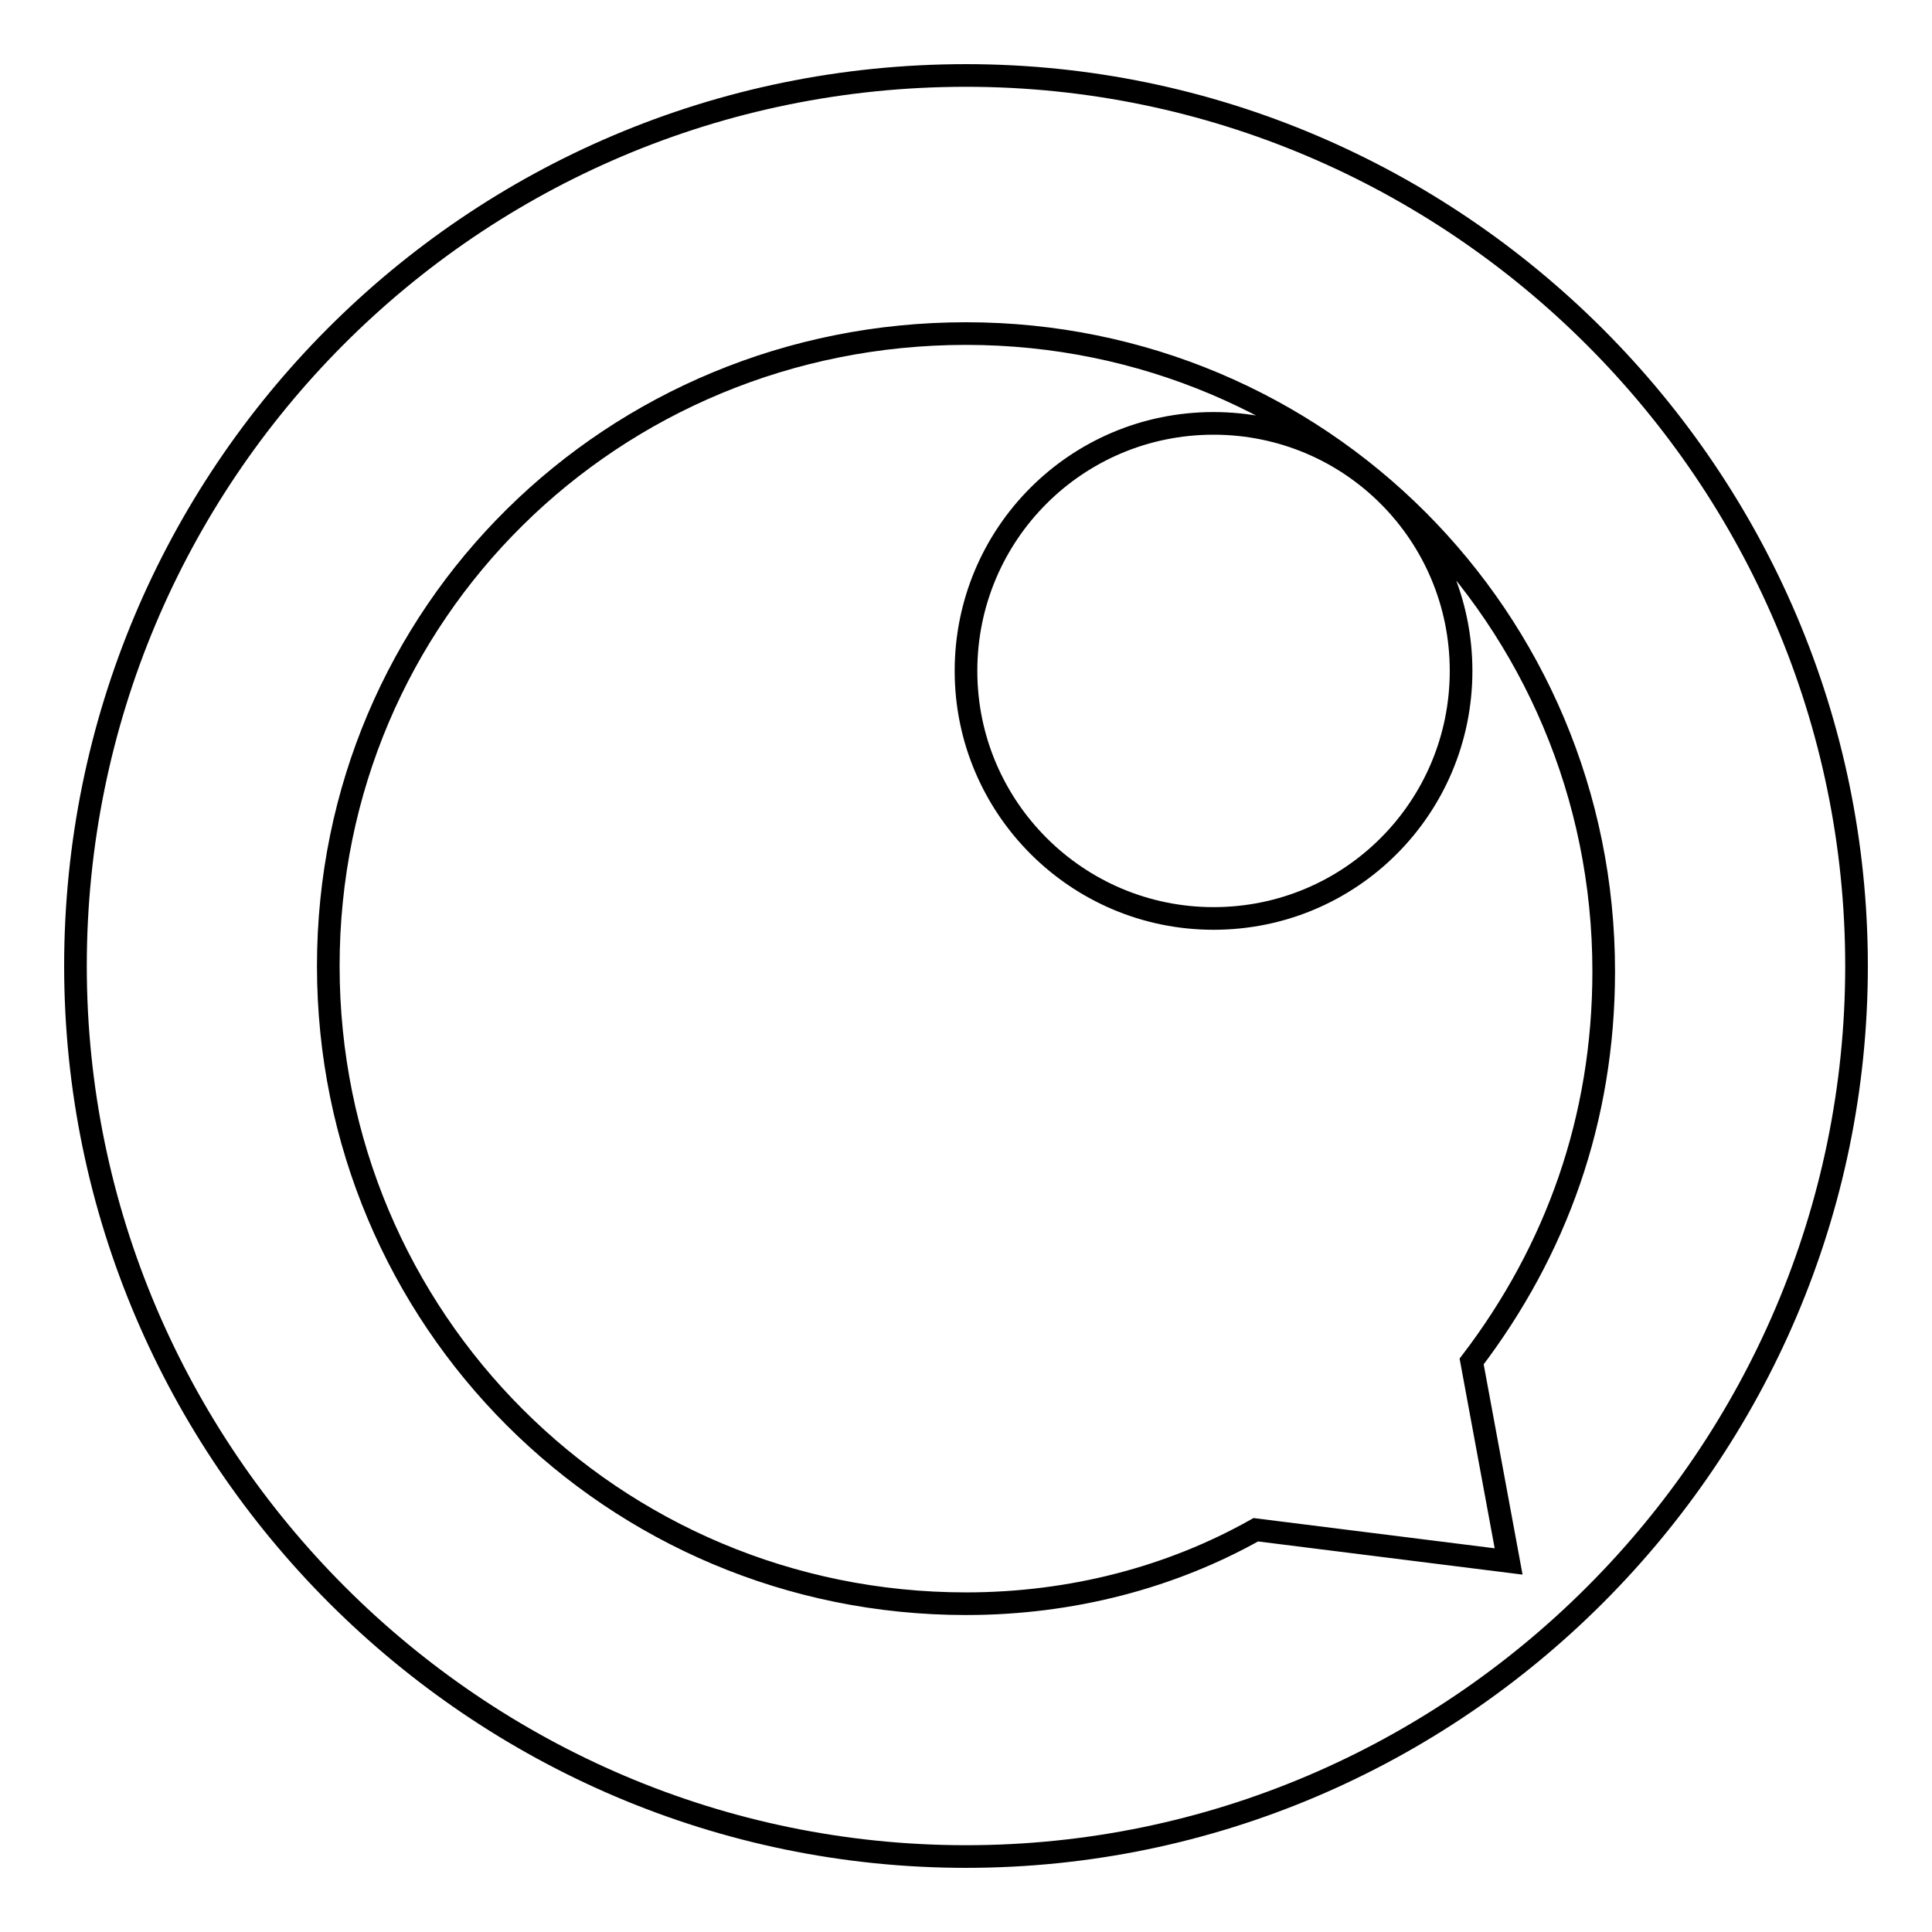 <?xml version="1.0" encoding="utf-8"?>
<!-- Svg Vector Icons : http://www.onlinewebfonts.com/icon -->
<!DOCTYPE svg PUBLIC "-//W3C//DTD SVG 1.1//EN" "http://www.w3.org/Graphics/SVG/1.1/DTD/svg11.dtd">
<svg version="1.1" xmlns="http://www.w3.org/2000/svg" xmlns:xlink="http://www.w3.org/1999/xlink" x="0px" y="0px" viewBox="0 0 256 256" enable-background="new 0 0 256 256" xml:space="preserve">
<g><g><path stroke-width="3" fill-opacity="0" stroke="#000000"  d="M128,10C62.4,10,10,63.1,10,128c0,64.9,53.1,118,118,118c64.9,0,118-53.1,118-118C246,63.1,192.9,10,128,10z M199.9,206.9l-33.5-4.2c-11.2,6.3-24.4,9.8-38.4,9.8c-46.8,0-84.5-37.7-84.5-84.5c0-46.8,37.7-83.8,84.5-83.8c46.8,0,84.5,37.7,84.5,84.5c0,19.6-6.3,37-17.5,51.7L199.9,206.9z M160.8,56.1c-18.2,0-32.8,14.7-32.8,32.8s14.7,32.8,32.8,32.8c18.2,0,32.8-14.7,32.8-32.8S179,56.1,160.8,56.1z"/></g></g>
</svg>